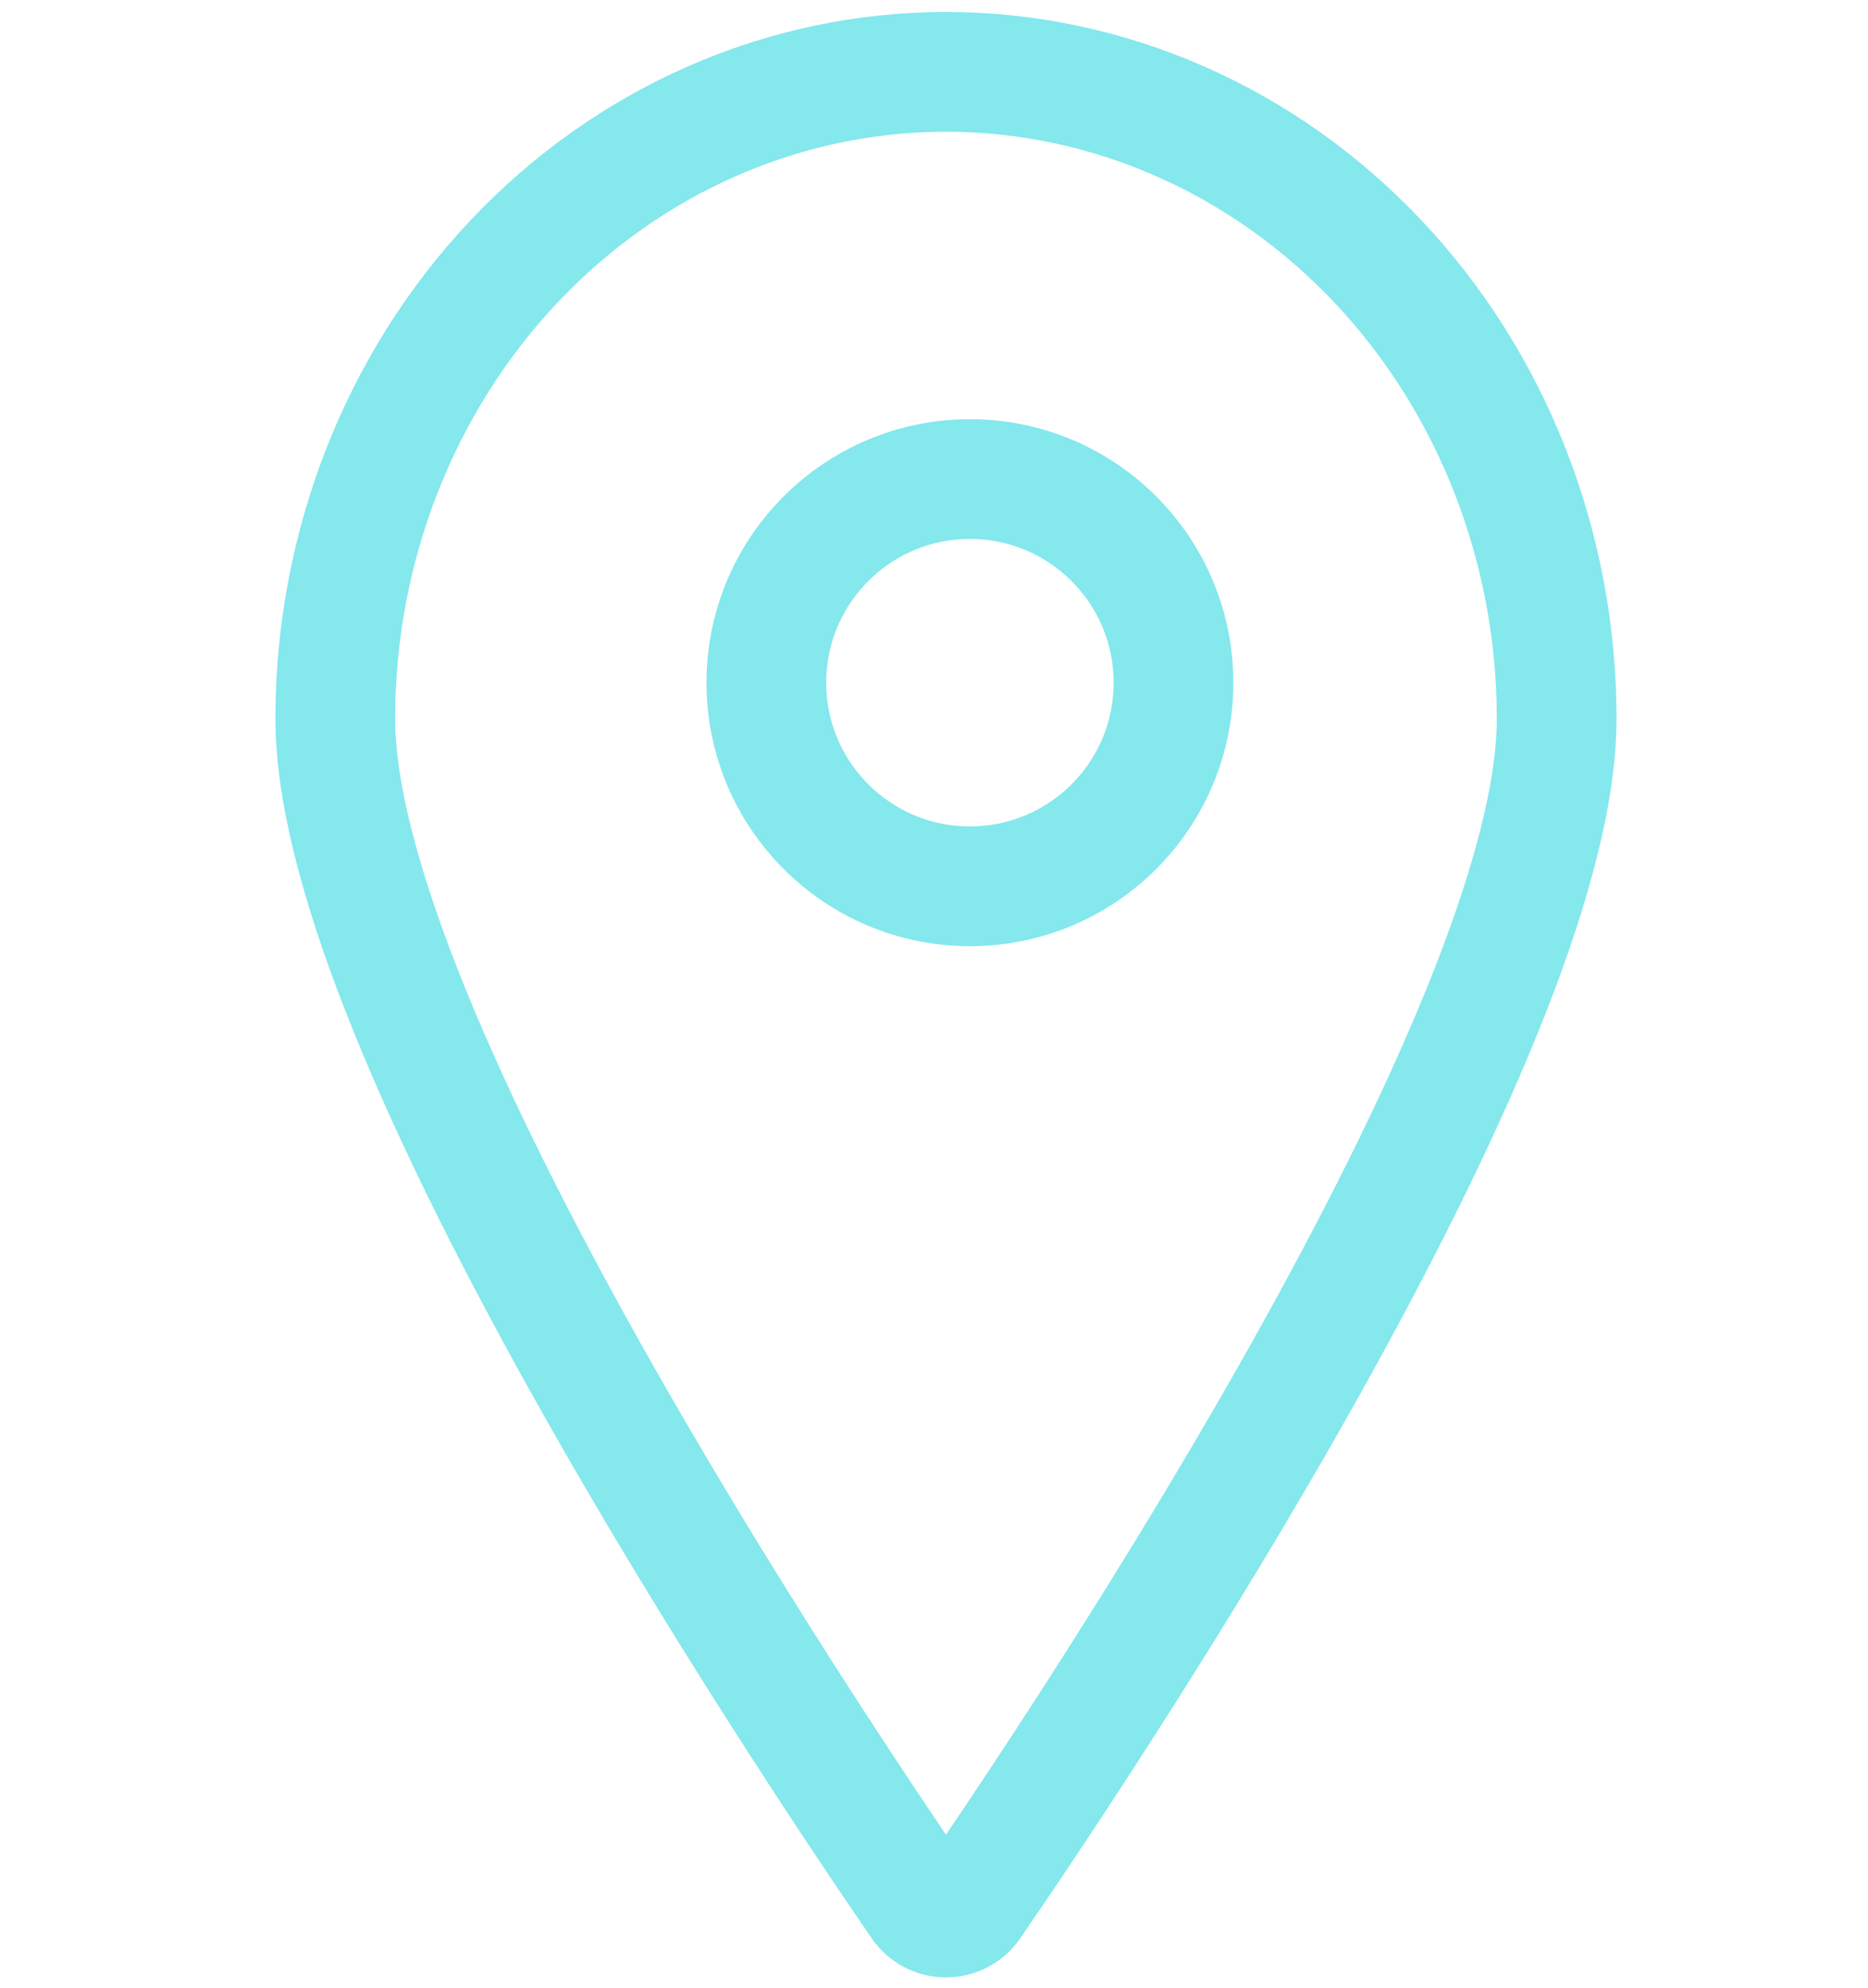<svg width="78" height="83" viewBox="0 0 78 83" fill="none" xmlns="http://www.w3.org/2000/svg">
<path d="M65 30C65 43.12 45.335 72.527 40.543 79.498C40.035 80.237 38.965 80.237 38.457 79.498C33.665 72.527 14 43.12 14 30C14 22.839 16.687 15.972 21.469 10.908C26.251 5.845 32.737 3 39.5 3C46.263 3 52.749 5.845 57.531 10.908C62.313 15.972 65 22.839 65 30Z" stroke="#84E8ED" stroke-width="5" stroke-linecap="round" stroke-linejoin="round"/>
<path d="M40.5 37C45.194 37 49 33.194 49 28.5C49 23.806 45.194 20 40.5 20C35.806 20 32 23.806 32 28.5C32 33.194 35.806 37 40.5 37Z" stroke="#84E8ED" stroke-width="5" stroke-linecap="round" stroke-linejoin="round"/>
</svg>
